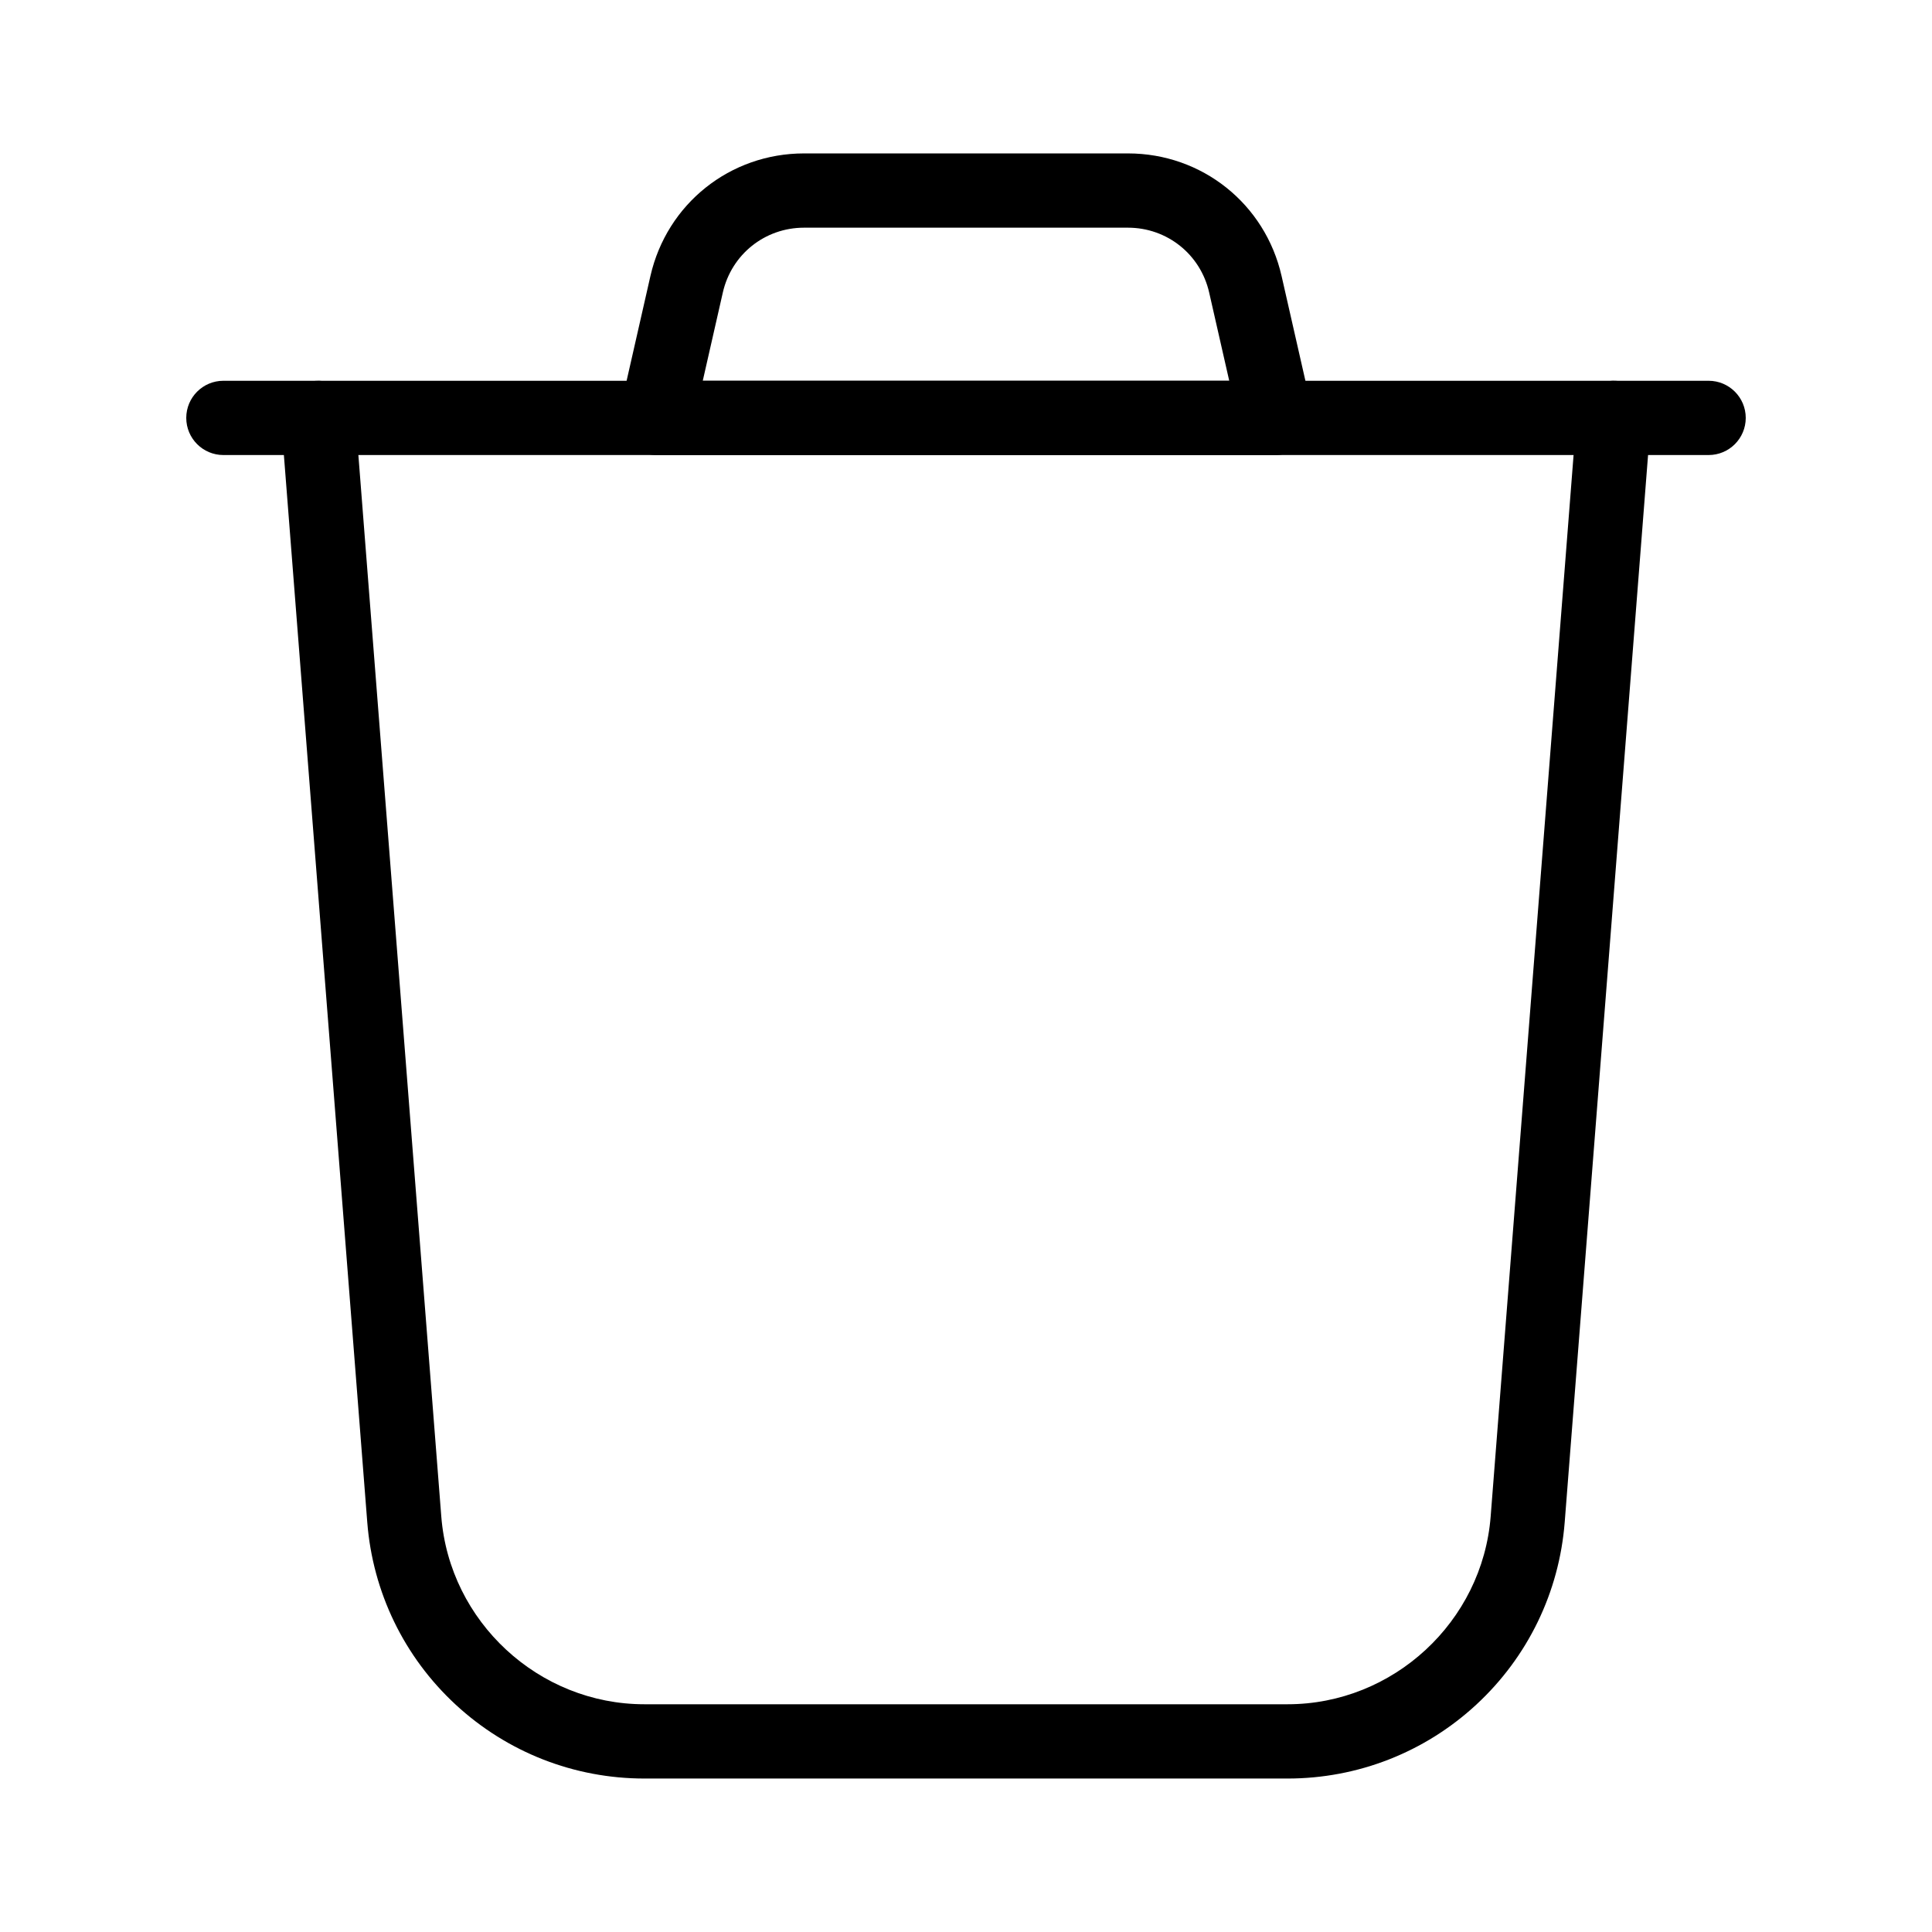 <?xml version="1.0" encoding="UTF-8"?>
<!-- The Best Svg Icon site in the world: iconSvg.co, Visit us! https://iconsvg.co -->
<svg fill="#000000" width="800px" height="800px" version="1.1" viewBox="144 144 512 512" xmlns="http://www.w3.org/2000/svg">
 <g>
  <path d="m485.22 615.33h-170.45c-18.602 0-36.367-6.957-50.02-19.586-13.656-12.629-21.973-29.797-23.422-48.344l-22.805-291.88c-0.422-5.418 3.625-10.152 9.043-10.578 5.414-0.422 10.152 3.625 10.578 9.043l22.801 291.88c2.18 27.914 25.824 49.781 53.824 49.781h170.45c28 0 51.641-21.867 53.824-49.785l22.801-291.88c0.422-5.418 5.148-9.465 10.578-9.043 5.418 0.422 9.465 5.16 9.043 10.578l-22.801 291.88c-1.449 18.543-9.766 35.715-23.422 48.344-13.66 12.637-31.422 19.59-50.023 19.59z"/>
  <path d="m596.8 264.59h-393.6c-5.434 0-9.84-4.406-9.84-9.84s4.406-9.84 9.84-9.84h393.6c5.434 0 9.84 4.406 9.84 9.84s-4.406 9.84-9.84 9.84z"/>
  <path d="m482.09 264.59h-164.18c-2.992 0-5.824-1.363-7.691-3.703s-2.566-5.402-1.902-8.32l8.051-35.414c4.352-19.133 21.094-32.496 40.715-32.496h85.836c19.621 0 36.363 13.363 40.715 32.496l8.055 35.414c0.664 2.918-0.039 5.981-1.906 8.32-1.871 2.344-4.699 3.703-7.691 3.703zm-151.85-19.68h139.52l-5.32-23.391c-2.301-10.113-11.152-17.18-21.523-17.18h-85.836c-10.375 0-19.223 7.062-21.523 17.18z"/>
 </g>
</svg>
